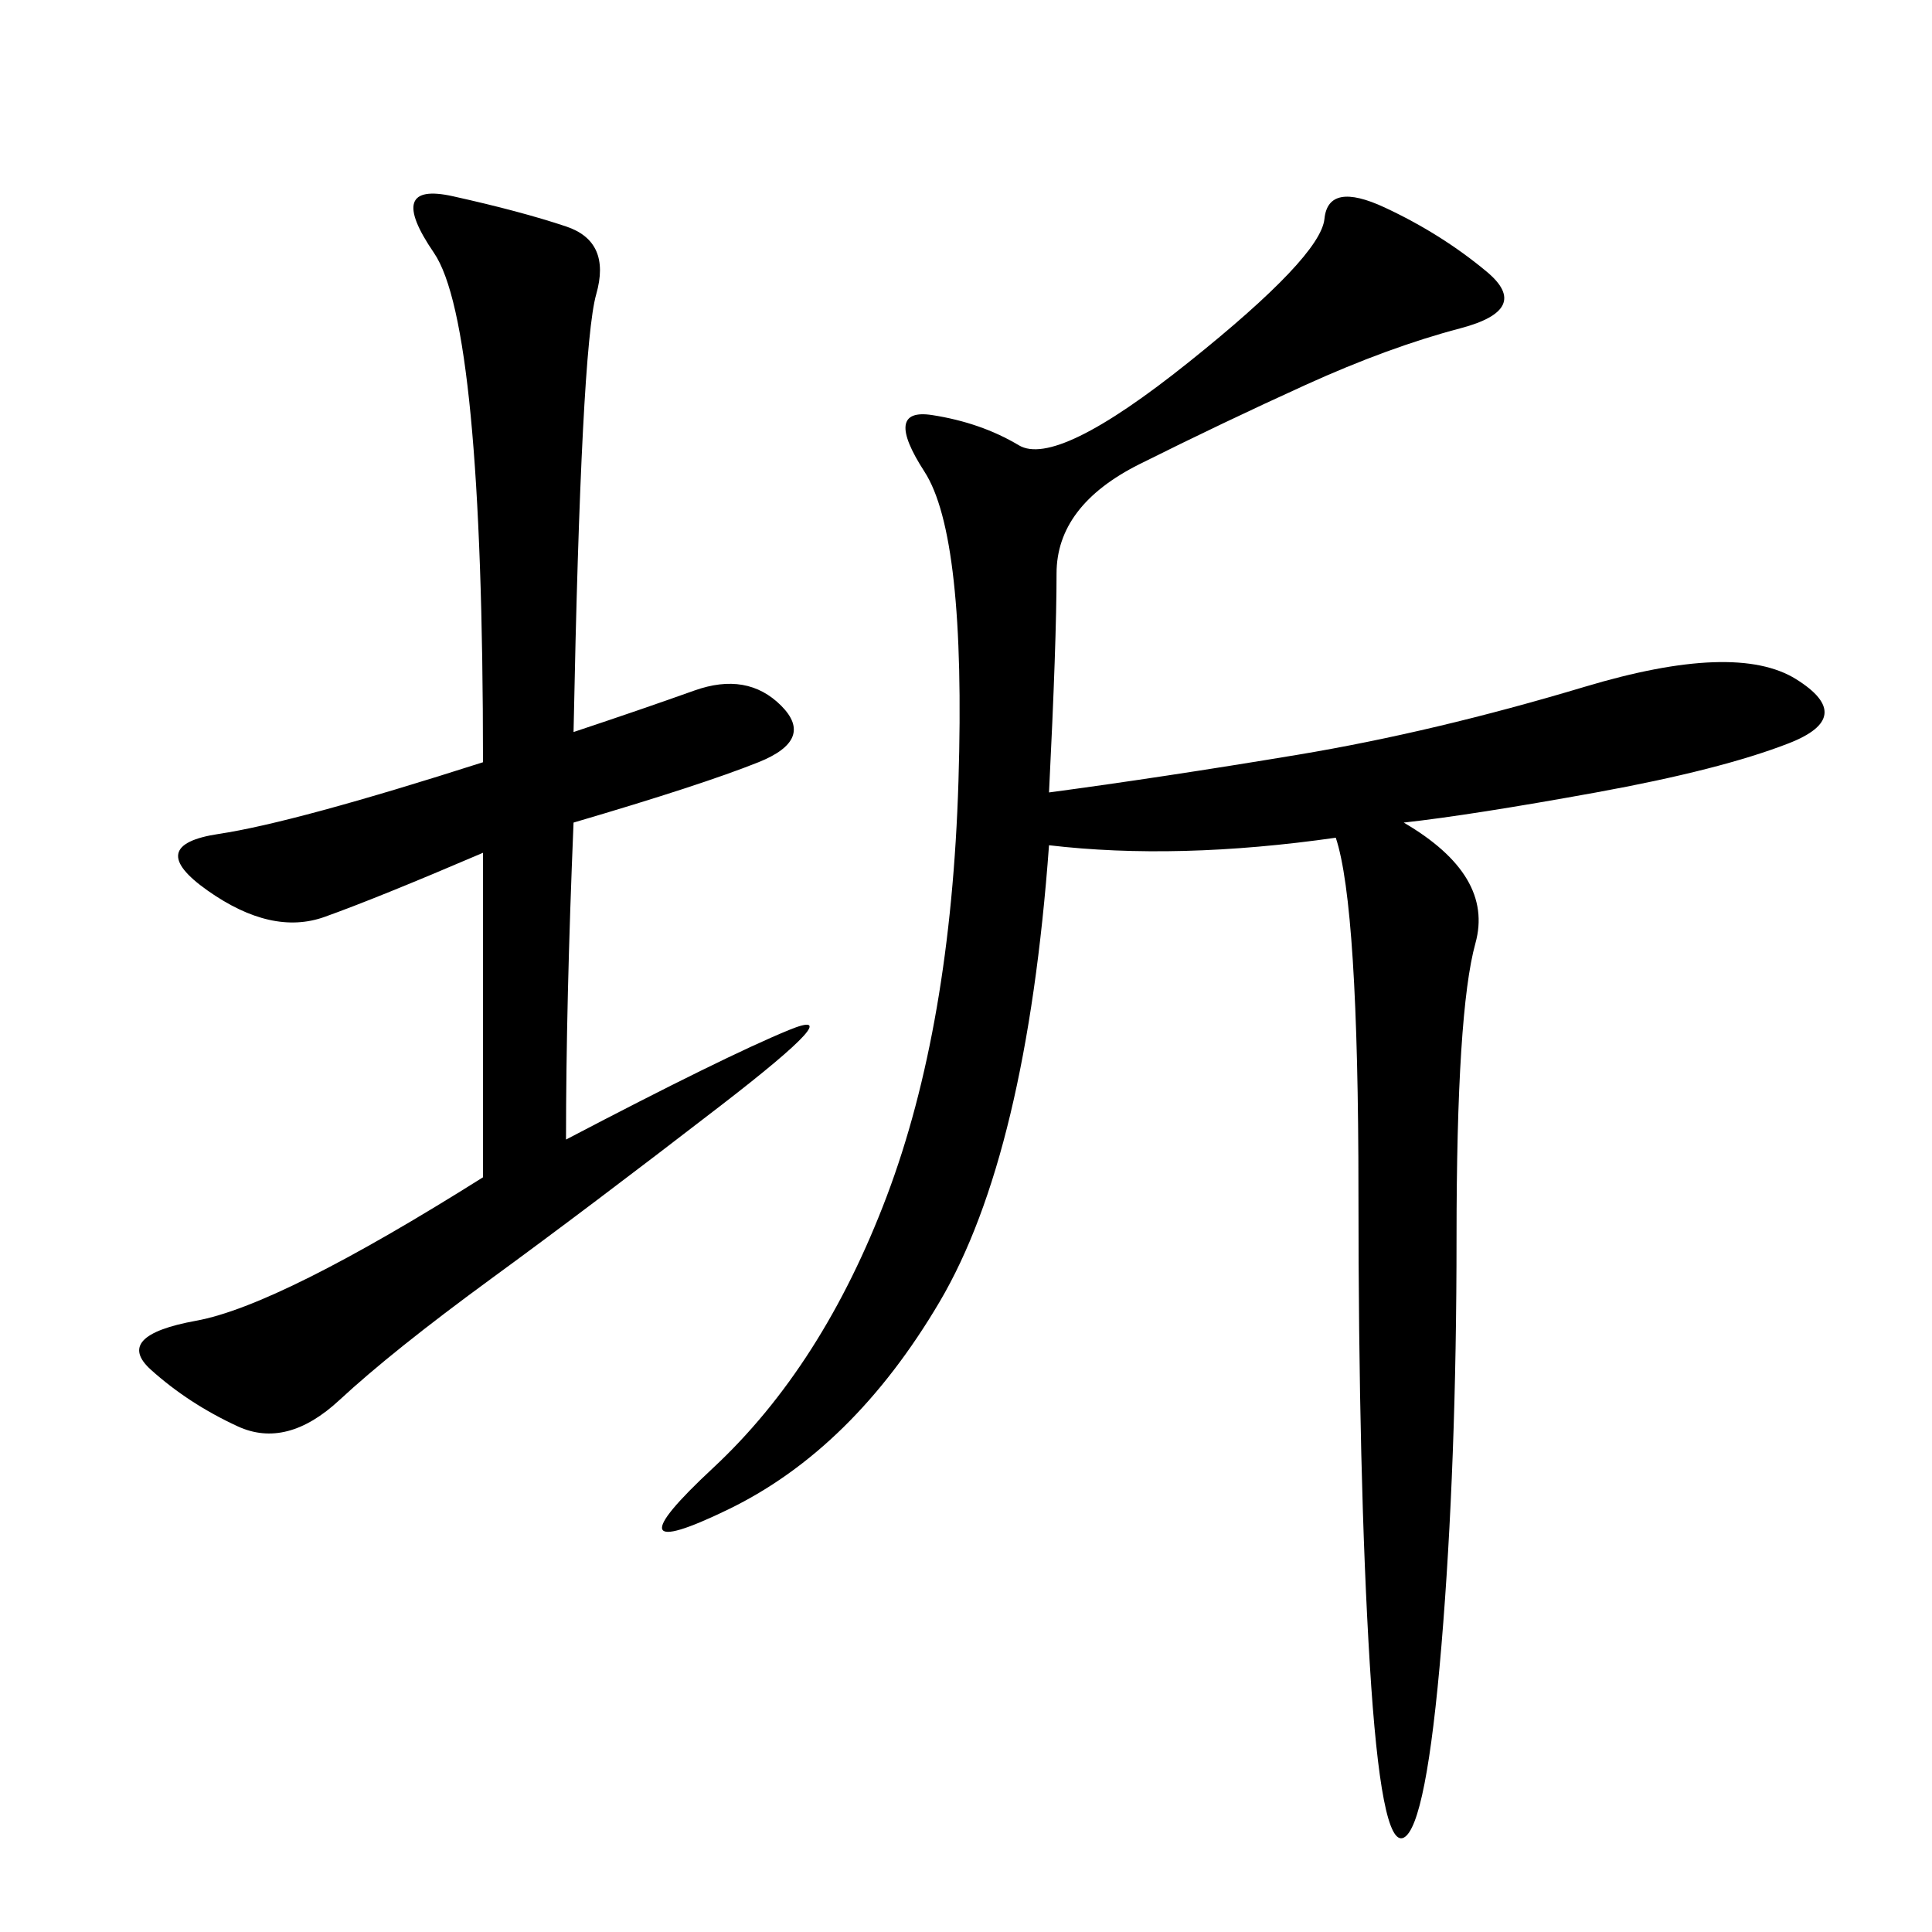 <svg xmlns="http://www.w3.org/2000/svg" xmlns:xlink="http://www.w3.org/1999/xlink" width="300" height="300"><path d="M162.89 123.05Q180.47 120.70 201.56 117.19Q222.66 113.67 246.09 106.64Q269.53 99.61 278.91 105.47Q288.28 111.33 277.73 115.43Q267.19 119.53 247.85 123.05Q228.52 126.56 217.97 127.73L217.97 127.73Q232.03 135.94 229.10 146.48Q226.17 157.03 226.17 192.19L226.17 192.19Q226.17 227.34 223.83 255.47Q221.48 283.59 217.97 285.35Q214.45 287.11 212.70 258.40Q210.94 229.69 210.94 185.16L210.94 185.16Q210.94 140.63 207.42 130.08L207.42 130.08Q182.81 133.59 162.89 131.25L162.89 131.25Q159.38 179.30 145.90 202.15Q132.42 225 113.09 234.38Q93.75 243.75 110.74 227.93Q127.73 212.11 137.70 185.74Q147.66 159.38 148.83 121.29Q150 83.20 143.55 73.24Q137.11 63.28 144.73 64.45Q152.34 65.63 158.20 69.14Q164.06 72.66 184.57 56.25Q205.08 39.84 205.66 33.98Q206.25 28.13 215.04 32.23Q223.83 36.33 230.86 42.19Q237.89 48.05 226.76 50.98Q215.63 53.91 202.73 59.77Q189.84 65.63 176.95 72.07Q164.06 78.52 164.06 89.06L164.06 89.06Q164.06 99.61 162.89 123.05L162.89 123.05ZM89.06 113.67Q99.61 110.16 107.81 107.23Q116.02 104.30 121.29 109.57Q126.56 114.84 117.77 118.36Q108.98 121.88 89.06 127.73L89.06 127.73Q87.89 155.86 87.89 176.95L87.89 176.95Q112.50 164.06 122.46 159.96Q132.42 155.86 111.91 171.68Q91.41 187.50 76.17 198.63Q60.94 209.77 52.73 217.38Q44.53 225 36.91 221.48Q29.30 217.97 23.44 212.70Q17.58 207.42 30.47 205.08Q43.36 202.73 75 182.81L75 182.81L75 132.42Q58.59 139.45 50.39 142.38Q42.19 145.31 32.23 138.28Q22.27 131.25 33.98 129.49Q45.70 127.73 75 118.36L75 118.36Q75 50.39 67.38 39.26Q59.77 28.13 70.31 30.47Q80.86 32.81 87.89 35.16Q94.92 37.50 92.58 45.70Q90.23 53.91 89.06 113.67L89.06 113.67Z"/></svg>